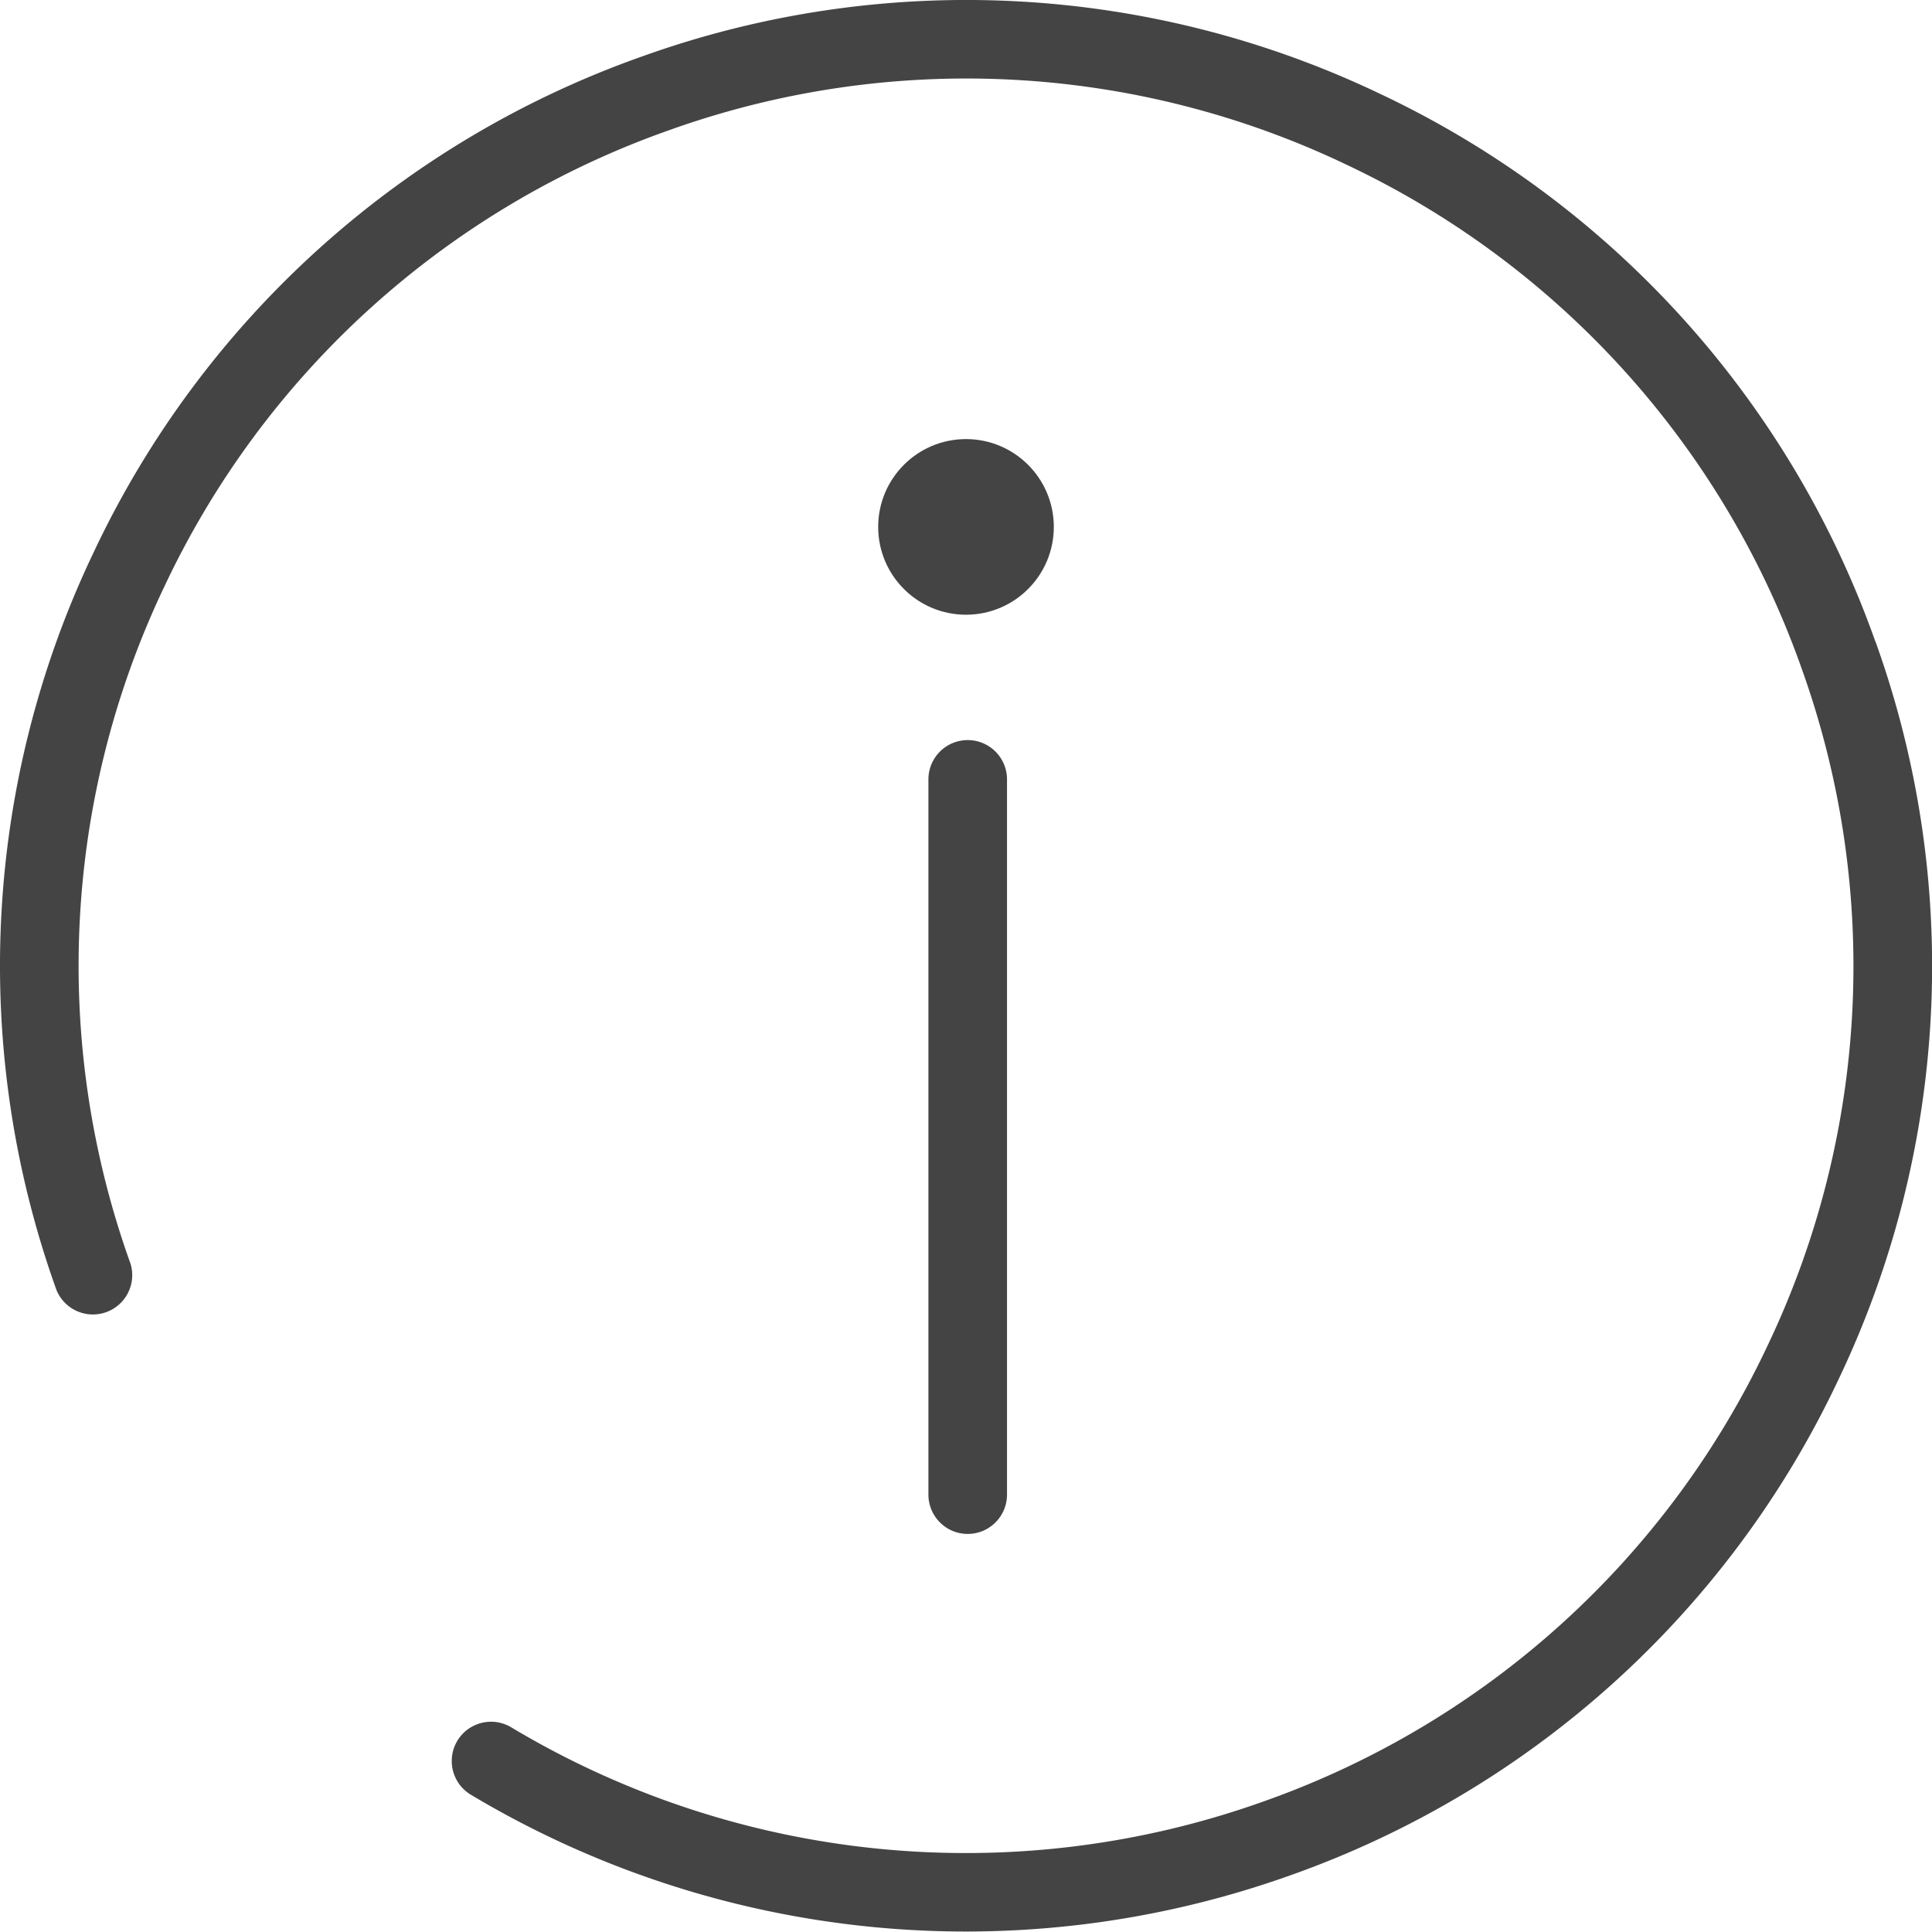 <svg xmlns="http://www.w3.org/2000/svg" width="22" height="22" viewBox="0 0 22 22">
    <g fill="#444" fill-rule="evenodd">
        <path fill-rule="nonzero" d="M21.356 7.308a10.922 10.922 0 0 0-5.644-6.241A10.921 10.921 0 0 0 7.308.644a10.923 10.923 0 0 0-6.241 5.644 10.923 10.923 0 0 0-.423 8.404.448.448 0 0 0 .843-.3 10.033 10.033 0 0 1 .388-7.72A10.033 10.033 0 0 1 7.61 1.486a10.033 10.033 0 0 1 7.72.388 10.033 10.033 0 0 1 5.184 5.734 10.033 10.033 0 0 1-.389 7.72 10.033 10.033 0 0 1-5.733 5.184 10.074 10.074 0 0 1-8.571-.843.447.447 0 1 0-.459.768 10.98 10.98 0 0 0 9.33.918 10.922 10.922 0 0 0 6.242-5.644 10.922 10.922 0 0 0 .423-8.404z"/>
        <path fill-rule="nonzero" d="M11.02 17.467c.246 0 .447-.2.447-.448V8.875a.447.447 0 0 0-.895 0v8.144c0 .247.2.448.447.448z"/>
        <circle cx="11" cy="6" r="1"/>
    </g>
</svg>
